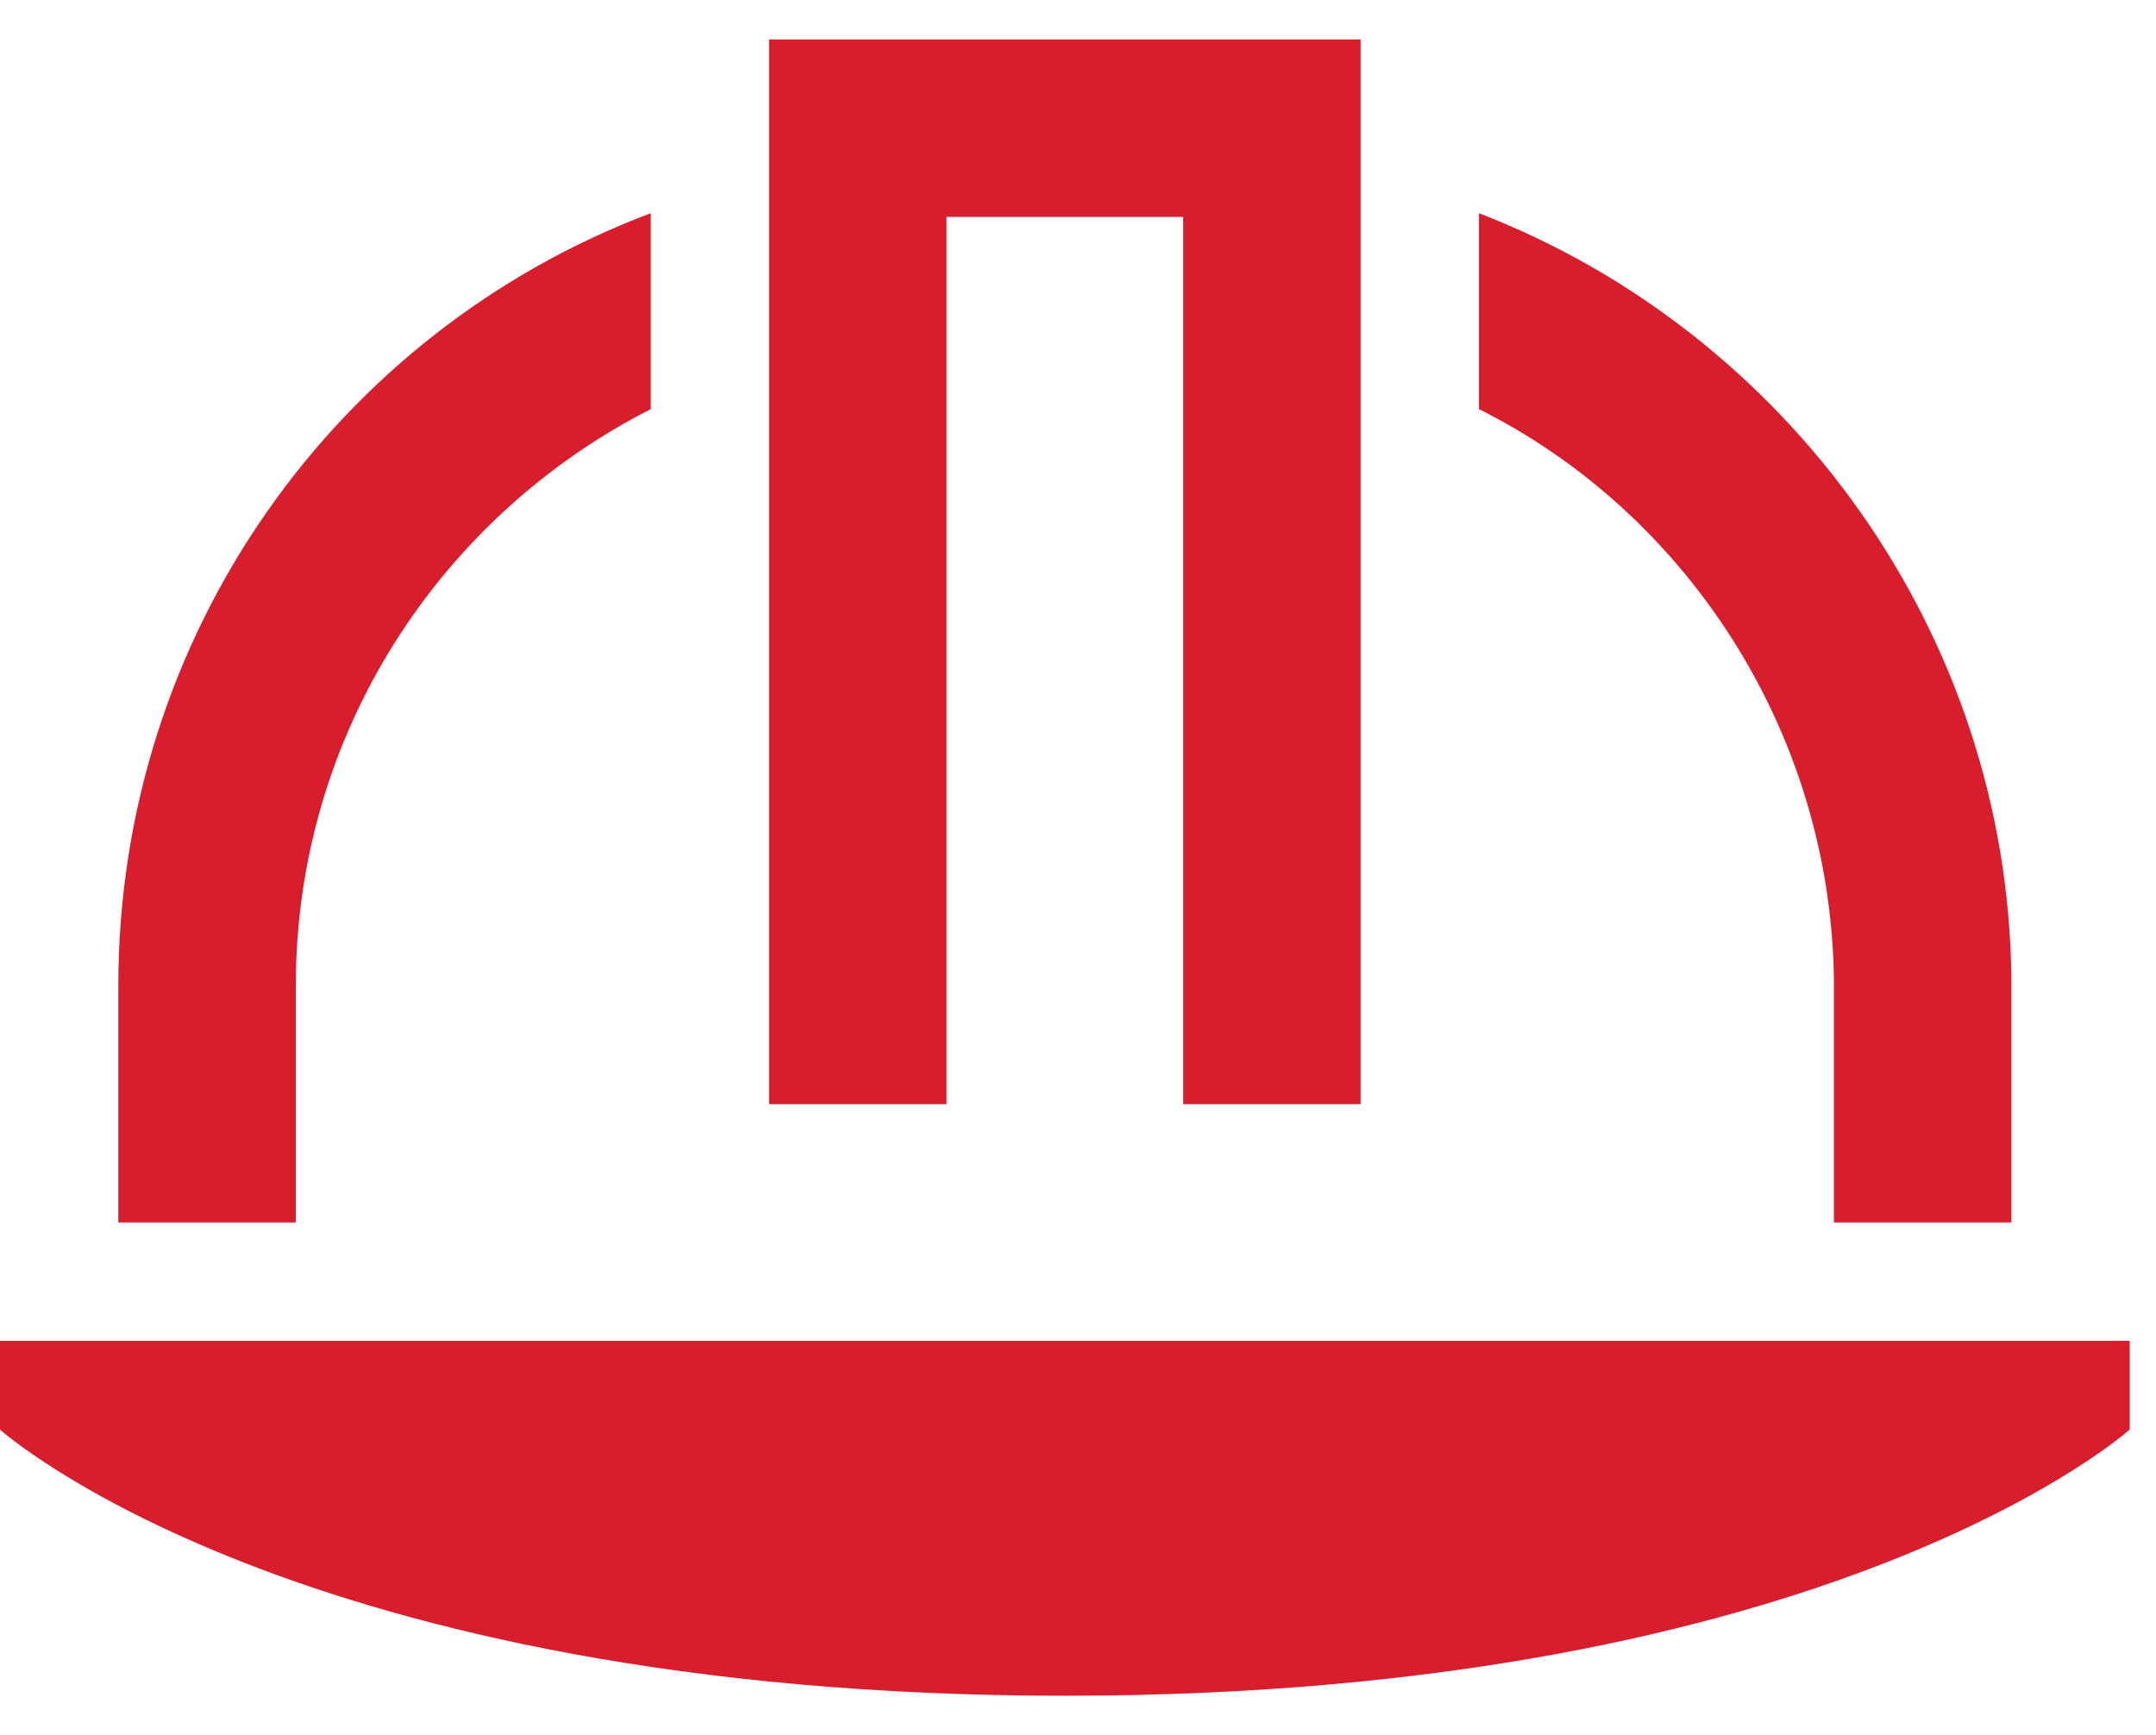 <?xml version="1.0" encoding="UTF-8"?>
<svg xmlns="http://www.w3.org/2000/svg" width="41" height="33" viewBox="0 0 41 33" fill="none">
  <path d="M14.625 0.75H16.312H24.188H25.875V2.438V19.312V21H22.5V19.312V4.125H18V19.312V21H14.625V19.312V2.438V0.75ZM0 25.5H40.5V27.188C40.5 27.188 34.875 32.25 20.25 32.25C5.625 32.25 0 27.188 0 27.188V25.5ZM2.25 18.75C2.25 12.07 6.398 6.305 12.375 4.055V7.781C8.367 9.82 5.625 13.969 5.625 18.75V23.25H2.25V18.75ZM34.875 18.609C34.805 13.898 32.062 9.75 28.125 7.781V4.055C33.961 6.305 38.18 12 38.25 18.609V18.75V23.25H34.875V18.609Z" fill="#D81E2D"></path>
</svg>
